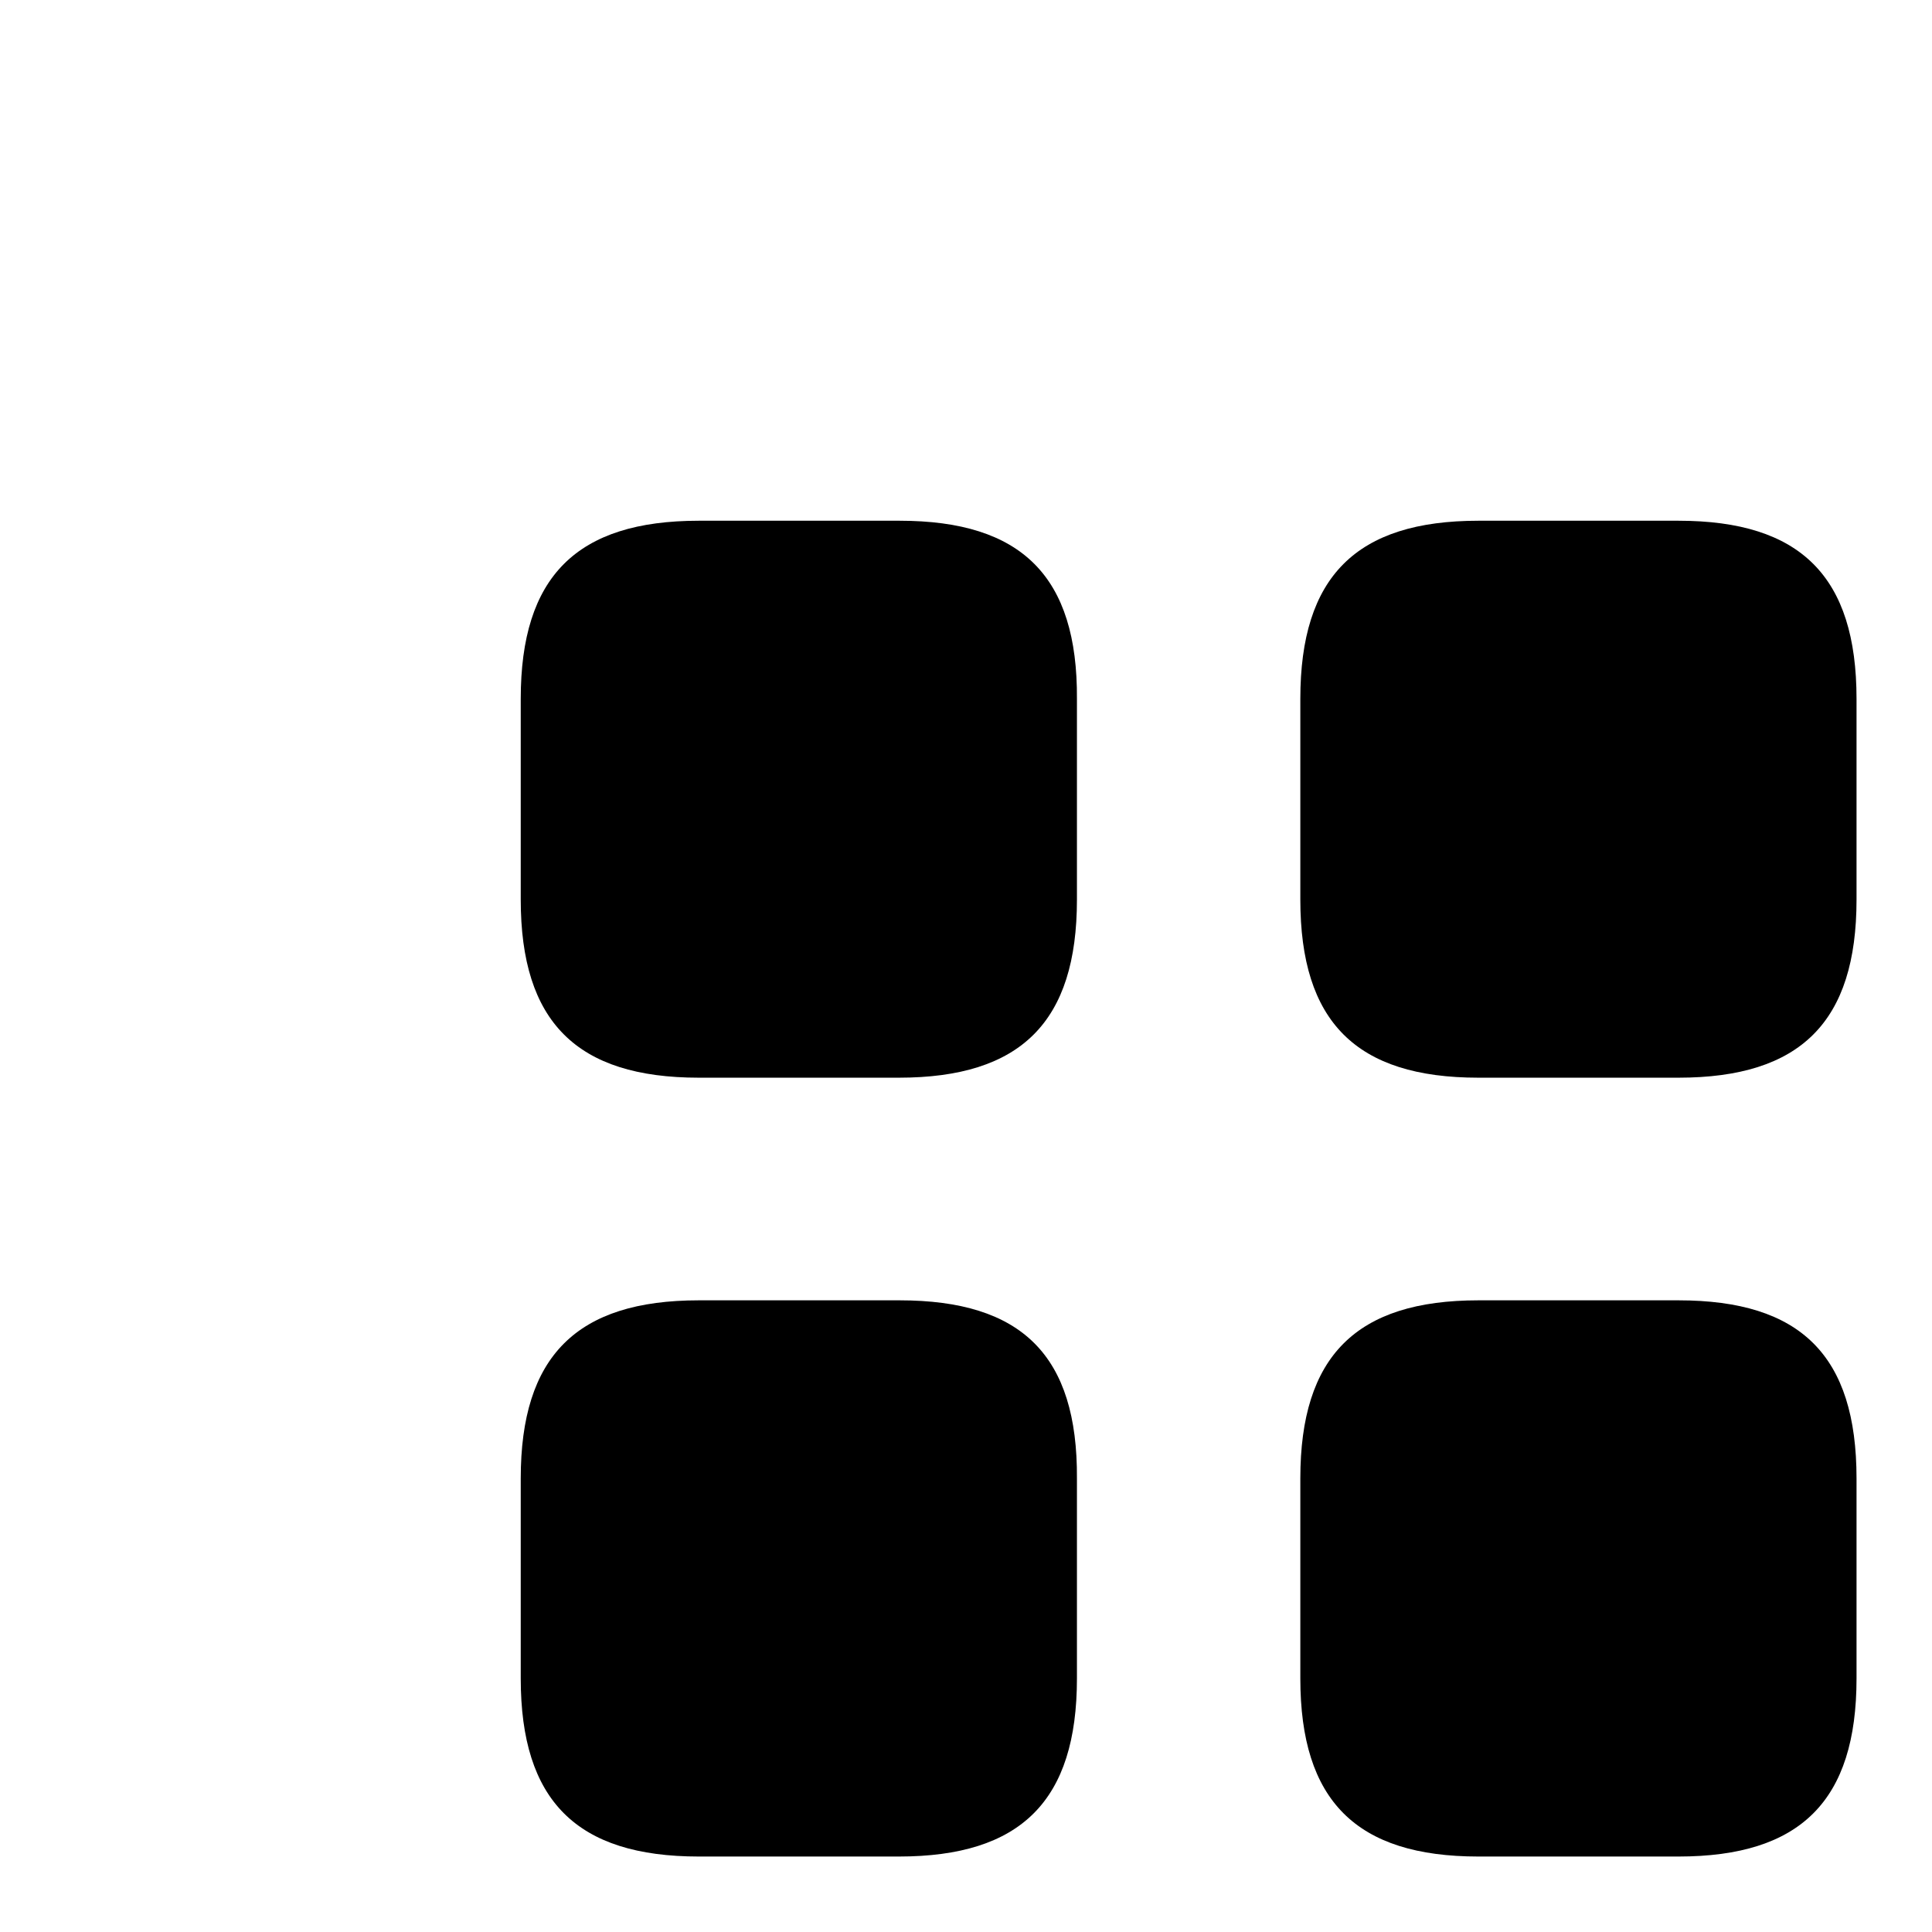<?xml version="1.0" encoding="utf-8"?>
<!-- Svg Vector Icons : http://www.onlinewebfonts.com/icon -->
<!DOCTYPE svg PUBLIC "-//W3C//DTD SVG 1.1//EN" "http://www.w3.org/Graphics/SVG/1.1/DTD/svg11.dtd">
<svg version="1.1" xmlns="http://www.w3.org/2000/svg" xmlns:xlink="http://www.w3.org/1999/xlink" x="0px" y="0px" viewBox="0 0 256 256" enable-background="new 0 0 256 256" xml:space="preserve">
<g><g><path fill="#000000" d="M10,10L10,10L10,10z"/><path fill="#000000" d="M119.2,69H92.6C76.4,69,69,76.4,69,92.6v26.6c0,16.2,7.4,23.6,23.6,23.6h26.5c16.2,0,23.6-7.4,23.6-23.6V92.6C142.8,76.4,135.4,69,119.2,69L119.2,69z M222.4,69h-26.5c-16.2,0-23.6,7.4-23.6,23.6v26.6c0,16.2,7.4,23.6,23.6,23.6h26.5c16.2,0,23.6-7.4,23.6-23.6V92.6C246,76.4,238.6,69,222.4,69L222.4,69z M119.2,172.3H92.6c-16.2,0-23.6,7.4-23.6,23.6v26.5c0,16.2,7.4,23.6,23.6,23.6h26.5c16.2,0,23.6-7.4,23.6-23.6v-26.5C142.8,179.6,135.4,172.3,119.2,172.3z M222.4,172.3h-26.5c-16.2,0-23.6,7.4-23.6,23.6v26.5c0,16.2,7.4,23.6,23.6,23.6h26.5c16.2,0,23.6-7.4,23.6-23.6v-26.5C246,179.6,238.6,172.3,222.4,172.3z"/></g></g>
</svg>